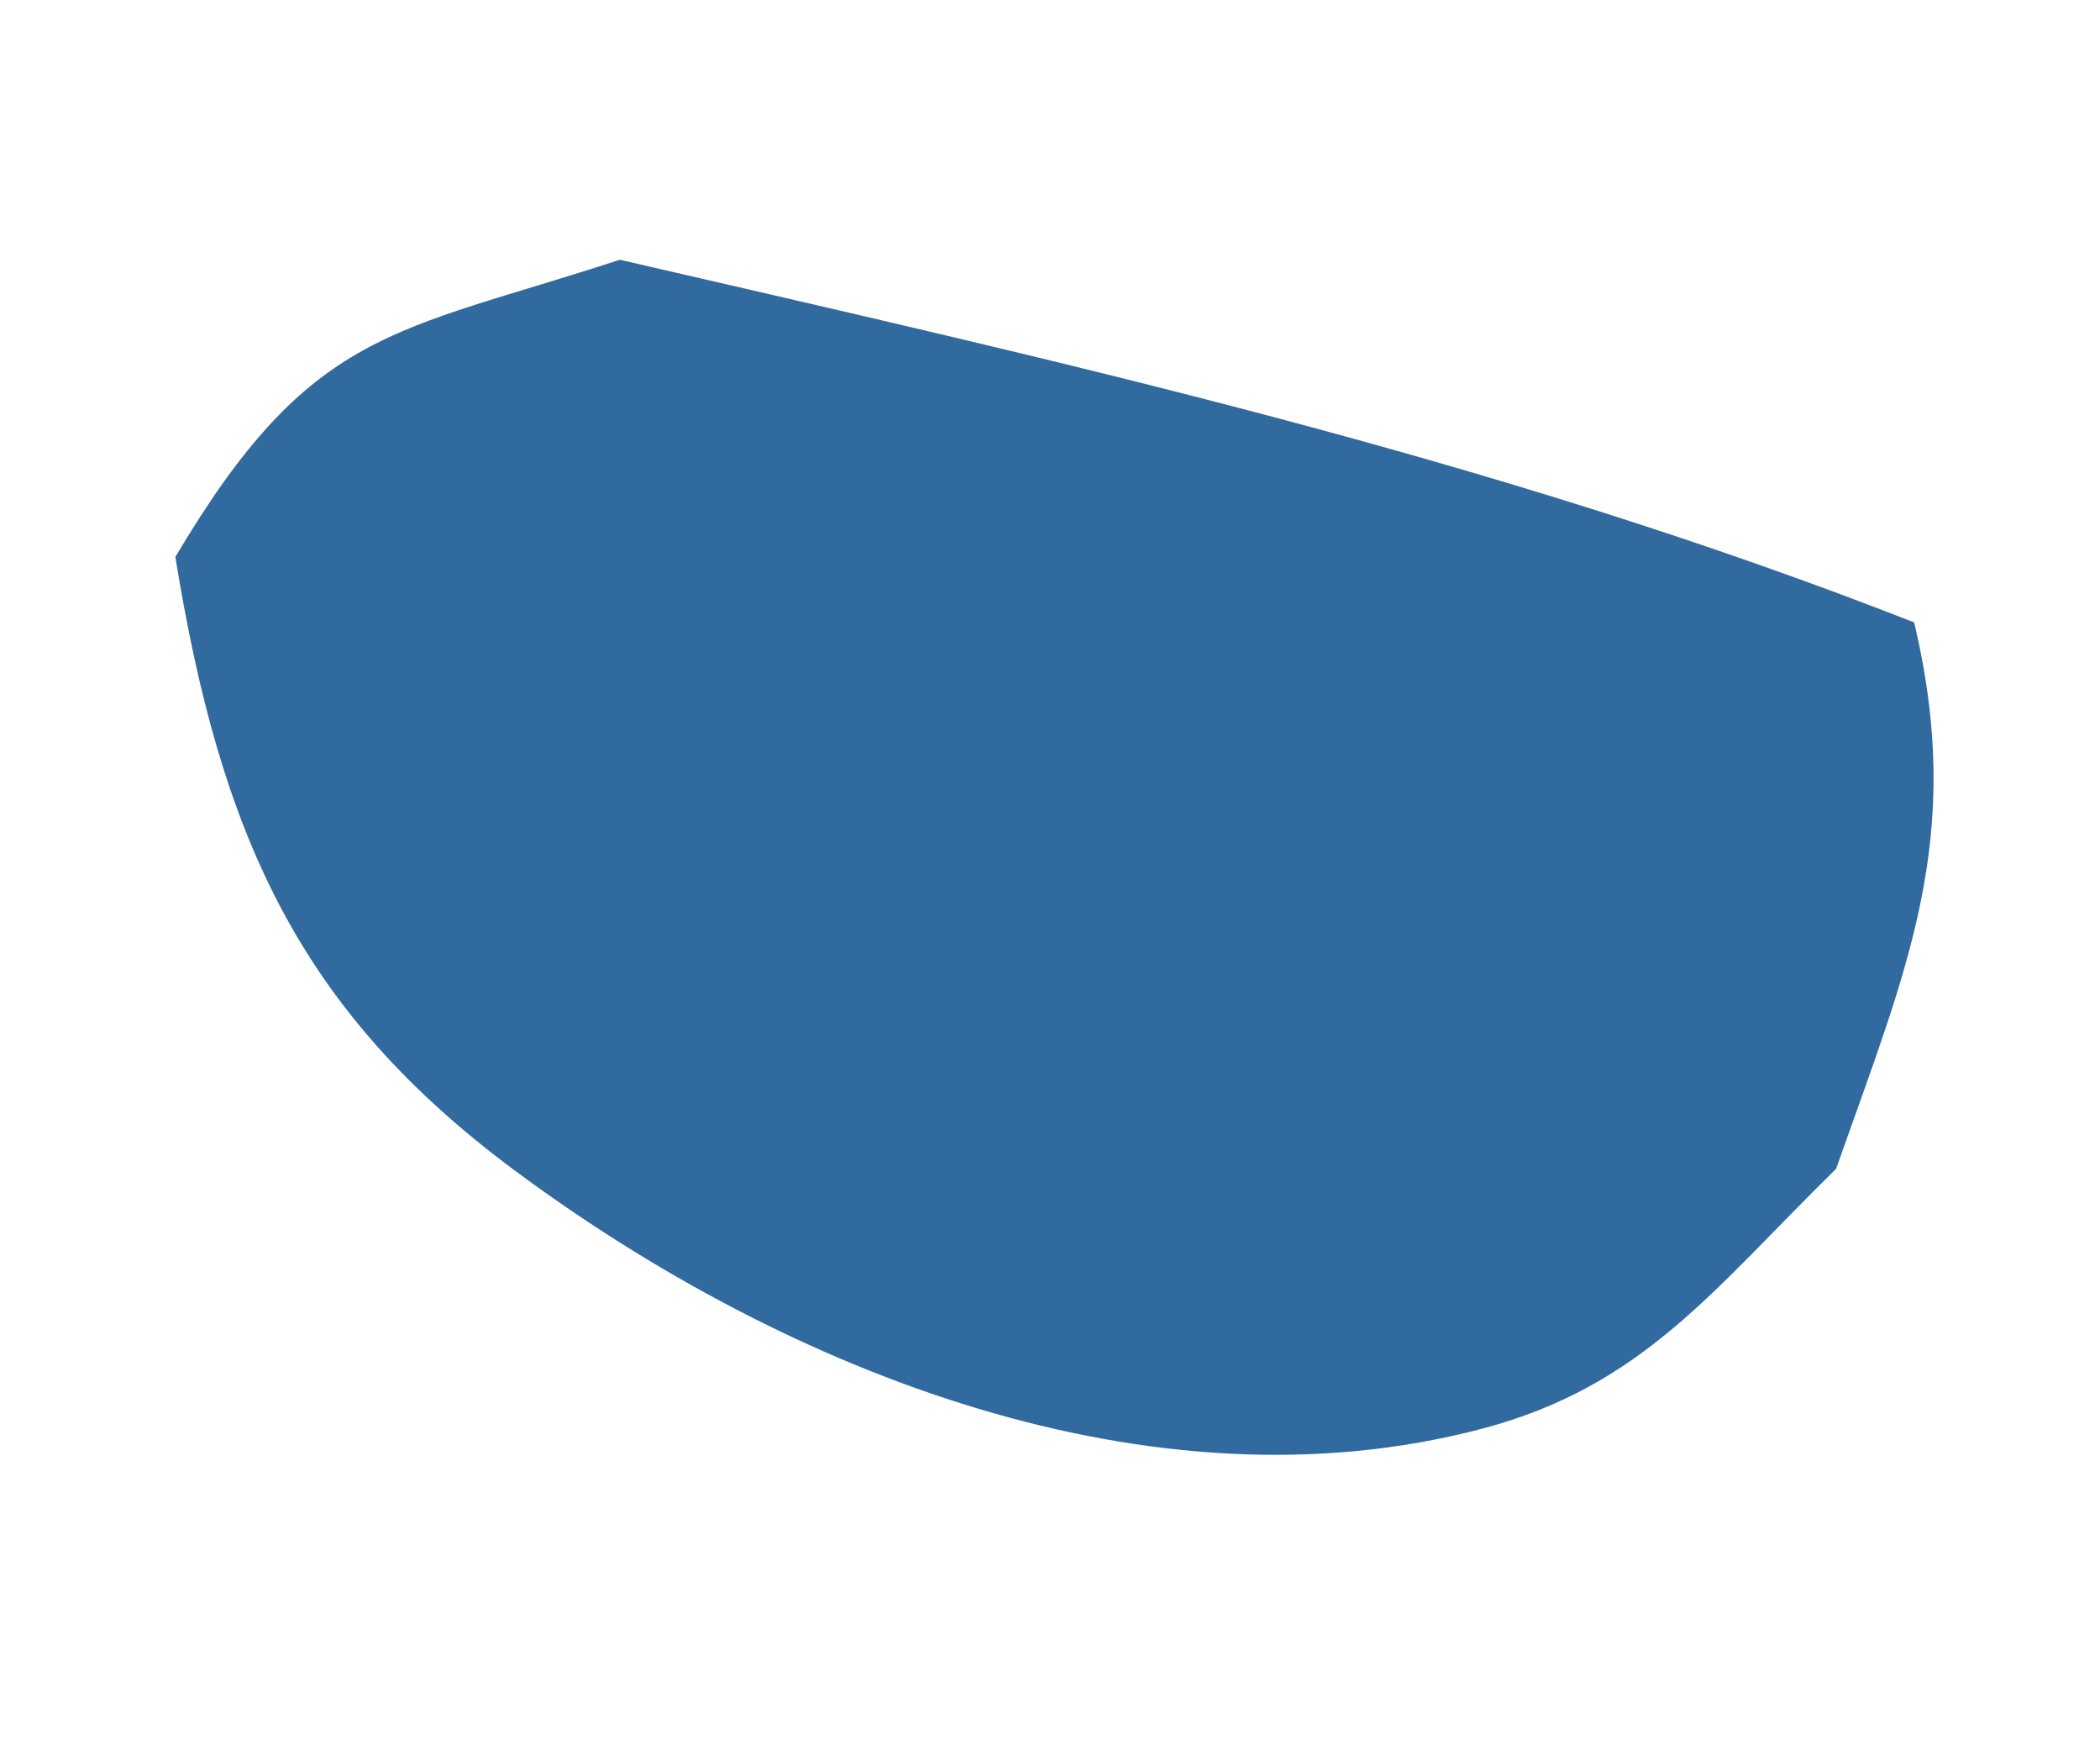 <svg xmlns="http://www.w3.org/2000/svg" width="6" height="5" viewBox="0 0 6 5" fill="none"><path d="M5.469 1.778C5.615 2.393 5.449 2.763 5.246 3.339C4.896 3.682 4.694 3.961 4.232 4.082C3.293 4.329 2.254 3.926 1.467 3.341C0.849 2.881 0.629 2.379 0.501 1.591C0.89 0.935 1.123 0.954 1.771 0.742C3.022 1.031 4.26 1.304 5.469 1.778Z" fill="#306A9F"></path></svg>